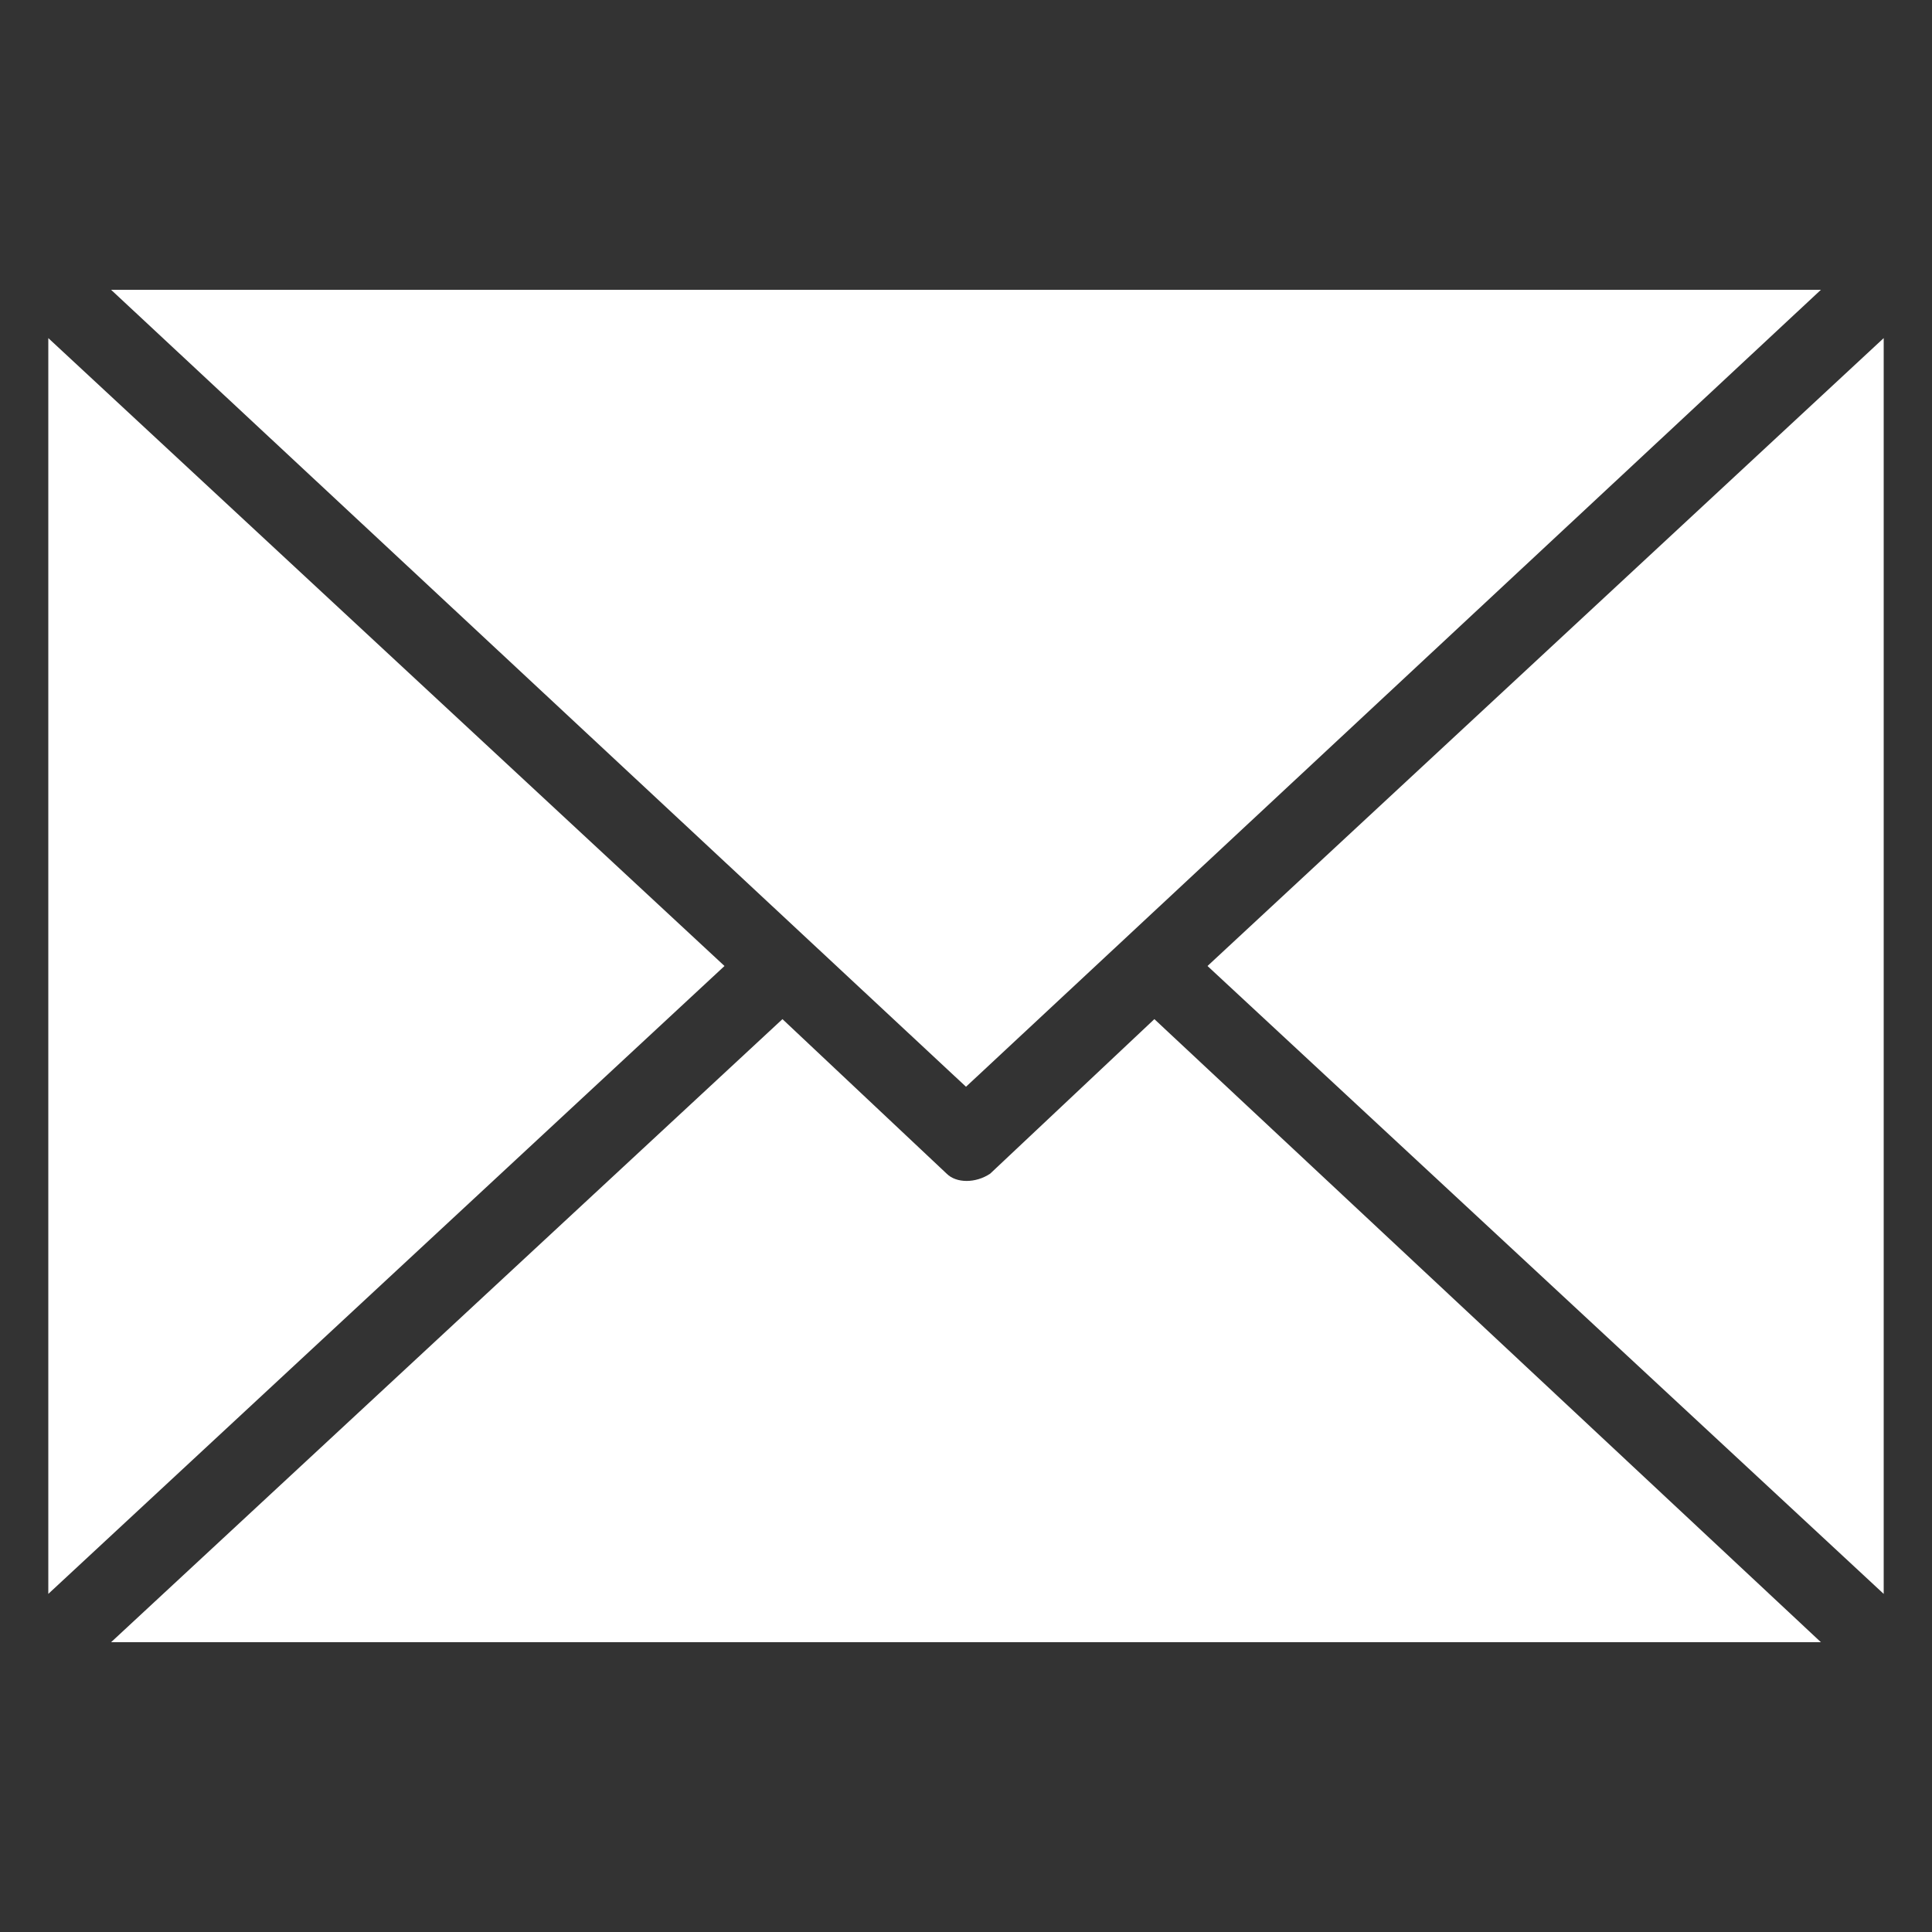 <?xml version="1.0" encoding="utf-8"?>
<!-- Generator: Adobe Illustrator 24.0.1, SVG Export Plug-In . SVG Version: 6.00 Build 0)  -->
<svg version="1.1" id="Capa_1" xmlns="http://www.w3.org/2000/svg" xmlns:xlink="http://www.w3.org/1999/xlink" x="0px" y="0px"
	 width="40px" height="40px" viewBox="0 0 40 40" style="enable-background:new 0 0 40 40;" xml:space="preserve">
<rect x="0" y="0" width="40" height="40" fill="#333333" stroke="none"/>
<style type="text/css">
	.st0{fill:#FFFFFF;}
</style>
<g>
	<g>
		<g>
			<path class="st0" d="M23.9,21.1l-3.4,3.2c-0.3,0.2-0.7,0.2-0.9,0l-3.4-3.2L2.3,34h35.4L23.9,21.1z"/>
			<polygon class="st0" points="1,7 1,33 15,20 			"/>
			<polygon class="st0" points="2.3,6 20,22.5 37.7,6 			"/>
			<polygon class="st0" points="25,20 39,33 39,7 			"/>
		</g>
	</g>
</g>
</svg>
